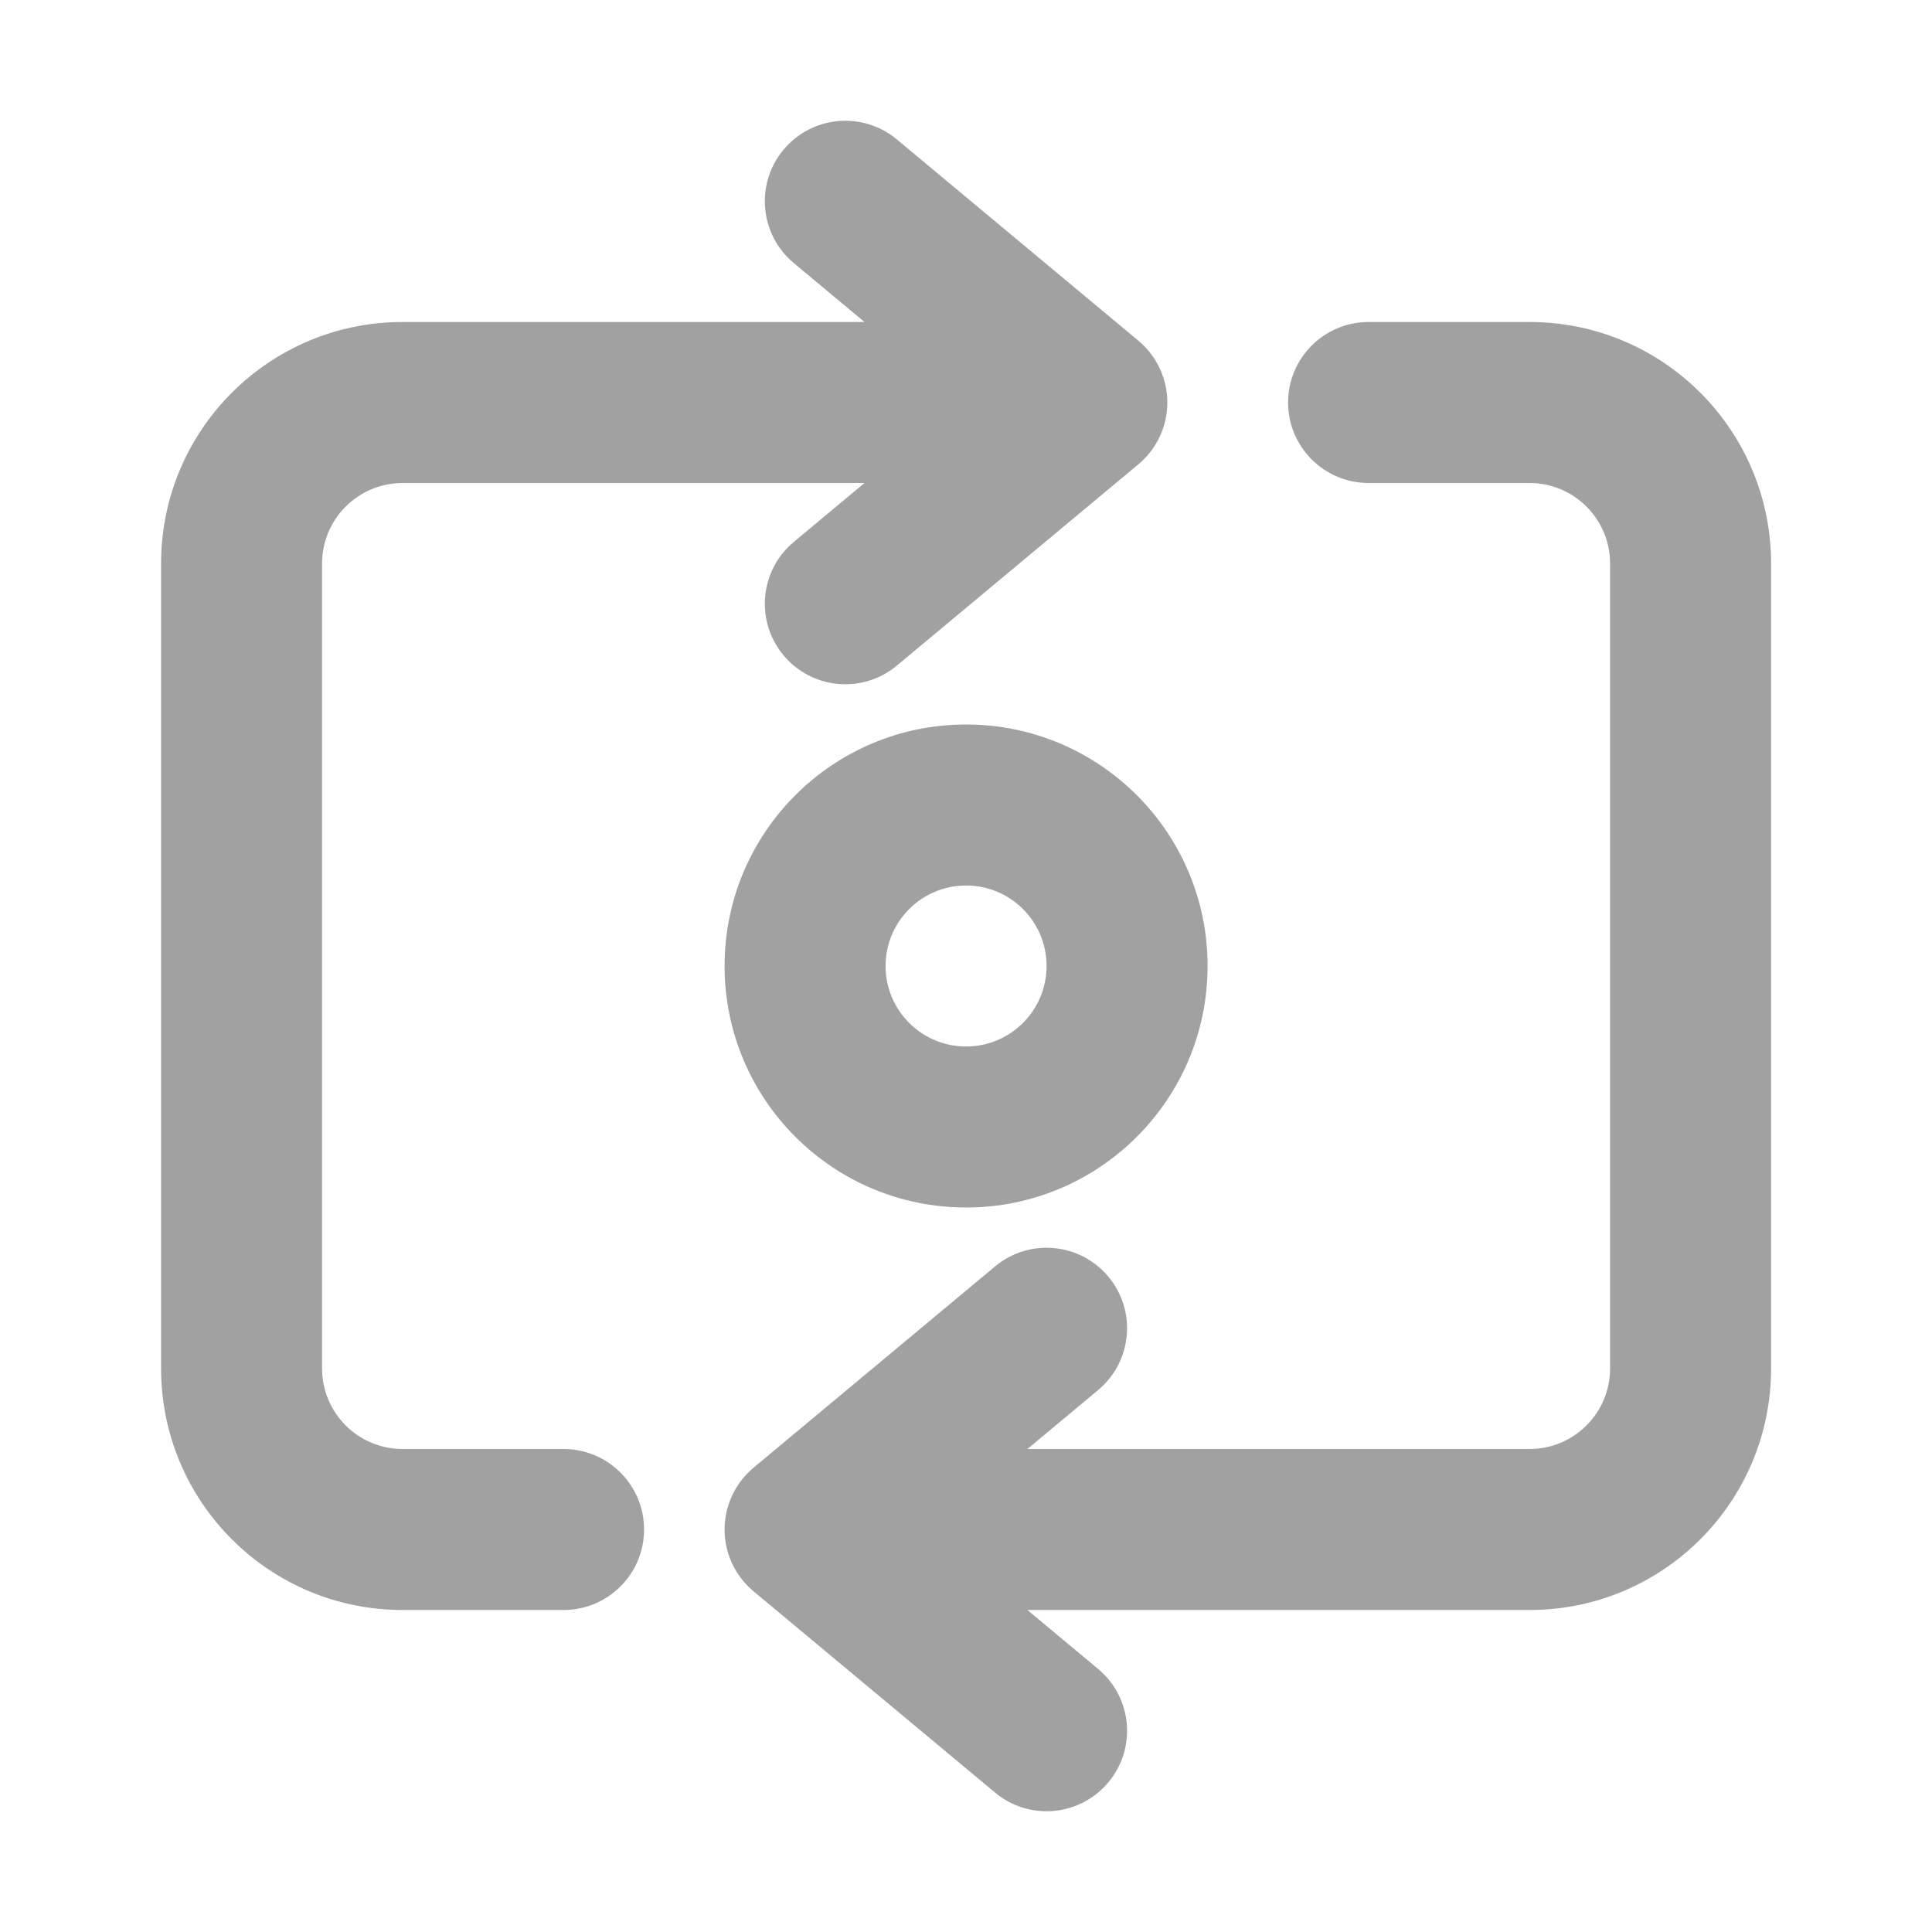 <svg width="24" height="24" viewBox="0 0 24 24" fill="none" xmlns="http://www.w3.org/2000/svg">
<path fill-rule="evenodd" clip-rule="evenodd" d="M9.733 1.86C10.086 1.436 10.717 1.378 11.141 1.732L14.141 4.232C14.369 4.422 14.501 4.703 14.501 5C14.501 5.297 14.369 5.578 14.141 5.768L11.141 8.268C10.717 8.622 10.086 8.564 9.733 8.14C9.379 7.716 9.437 7.085 9.861 6.732L10.739 6H5.001C4.449 6 4.001 6.448 4.001 7V17C4.001 17.552 4.449 18 5.001 18H7.001C7.553 18 8.001 18.448 8.001 19C8.001 19.552 7.553 20 7.001 20H5.001C3.344 20 2.001 18.657 2.001 17V7C2.001 5.343 3.344 4 5.001 4H10.739L9.861 3.268C9.437 2.915 9.379 2.284 9.733 1.86Z" fill="#151515" fill-opacity="0.4"/>
<path fill-rule="evenodd" clip-rule="evenodd" d="M13.769 22.14C13.416 22.564 12.785 22.622 12.361 22.268L9.361 19.768C9.133 19.578 9.001 19.297 9.001 19C9.001 18.703 9.133 18.422 9.361 18.232L12.361 15.732C12.785 15.378 13.416 15.436 13.769 15.86C14.123 16.284 14.065 16.915 13.641 17.268L12.763 18H19.001C19.553 18 20.001 17.552 20.001 17L20.001 7C20.001 6.448 19.553 6 19.001 6H17.001C16.449 6 16.001 5.552 16.001 5C16.001 4.448 16.449 4 17.001 4H19.001C20.658 4 22.001 5.343 22.001 7L22.001 17C22.001 18.657 20.658 20 19.001 20L12.763 20L13.641 20.732C14.065 21.085 14.123 21.716 13.769 22.14Z" fill="#151515" fill-opacity="0.4"/>
<path fill-rule="evenodd" clip-rule="evenodd" d="M12.001 13C12.553 13 13.001 12.552 13.001 12C13.001 11.448 12.553 11 12.001 11C11.449 11 11.001 11.448 11.001 12C11.001 12.552 11.449 13 12.001 13ZM12.001 15C13.658 15 15.001 13.657 15.001 12C15.001 10.343 13.658 9 12.001 9C10.344 9 9.001 10.343 9.001 12C9.001 13.657 10.344 15 12.001 15Z" fill="#151515" fill-opacity="0.4"/>
</svg>

